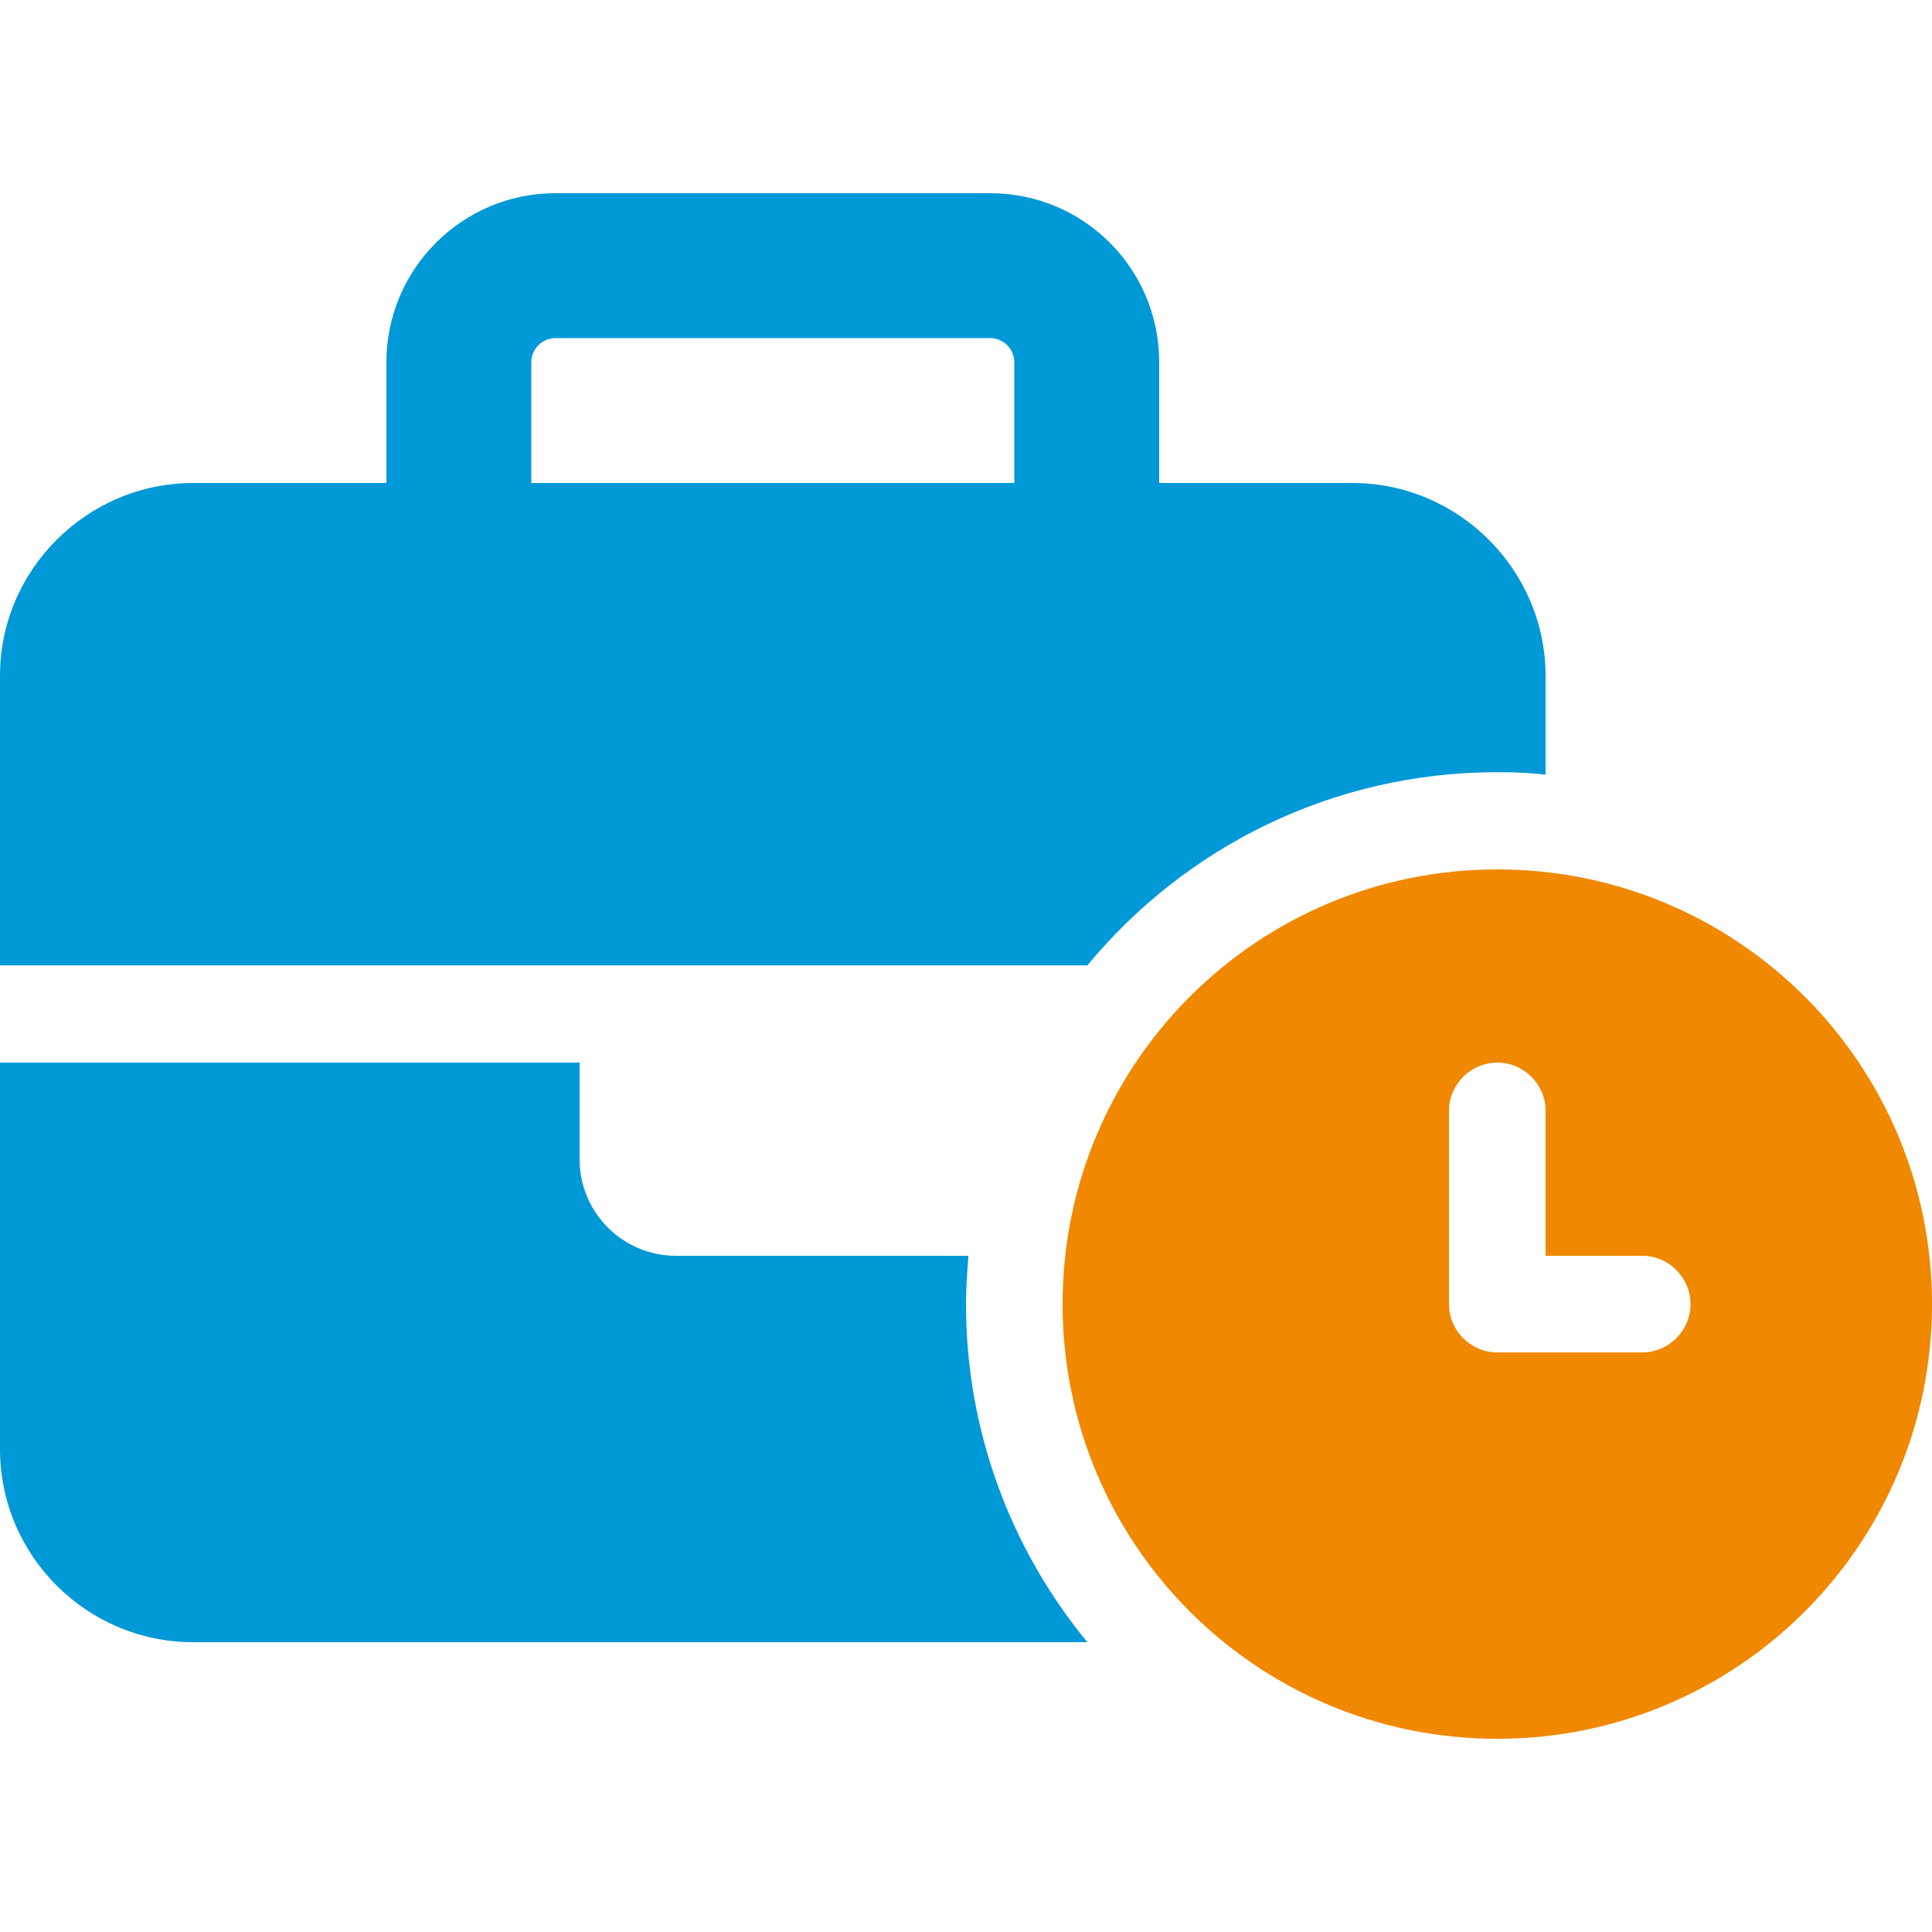 <?xml version="1.0" encoding="UTF-8"?>
<svg id="Ebene_1" data-name="Ebene 1" xmlns="http://www.w3.org/2000/svg" viewBox="0 0 32 32">
  <defs>
    <style>
      .cls-1 {
        fill: #0099d7;
      }

      .cls-2 {
        fill: #f08800;
      }
    </style>
  </defs>
  <path class="cls-2" d="M24.8,28.8c3.98,0,7.2-3.22,7.2-7.2s-3.22-7.2-7.2-7.2-7.2,3.22-7.2,7.2,3.22,7.2,7.2,7.2h0ZM25.6,18.4v2.4h1.6c.44,0,.8.36.8.8s-.36.8-.8.8h-2.4c-.44,0-.8-.36-.8-.8v-3.2c0-.44.36-.8.8-.8s.8.36.8.8h0Z"/>
  <path class="cls-1" d="M8.8,6v2h8v-2c0-.22-.18-.4-.4-.4h-7.2c-.22,0-.4.18-.4.4h0ZM6.4,8v-2c0-1.54,1.25-2.8,2.8-2.8h7.2c1.55,0,2.8,1.25,2.8,2.8v2h3.2c1.76,0,3.2,1.44,3.2,3.2v1.63c-.26-.03-.53-.04-.8-.04-2.73,0-5.17,1.24-6.79,3.2H0v-4.8C0,9.44,1.44,8,3.2,8h3.2ZM16.04,20.8c-.02.27-.04.53-.04.8,0,2.13.76,4.08,2.01,5.6H3.2C1.44,27.2,0,25.77,0,24v-6.4h9.6v1.6c0,.88.71,1.6,1.6,1.6h4.84Z"/>
</svg>